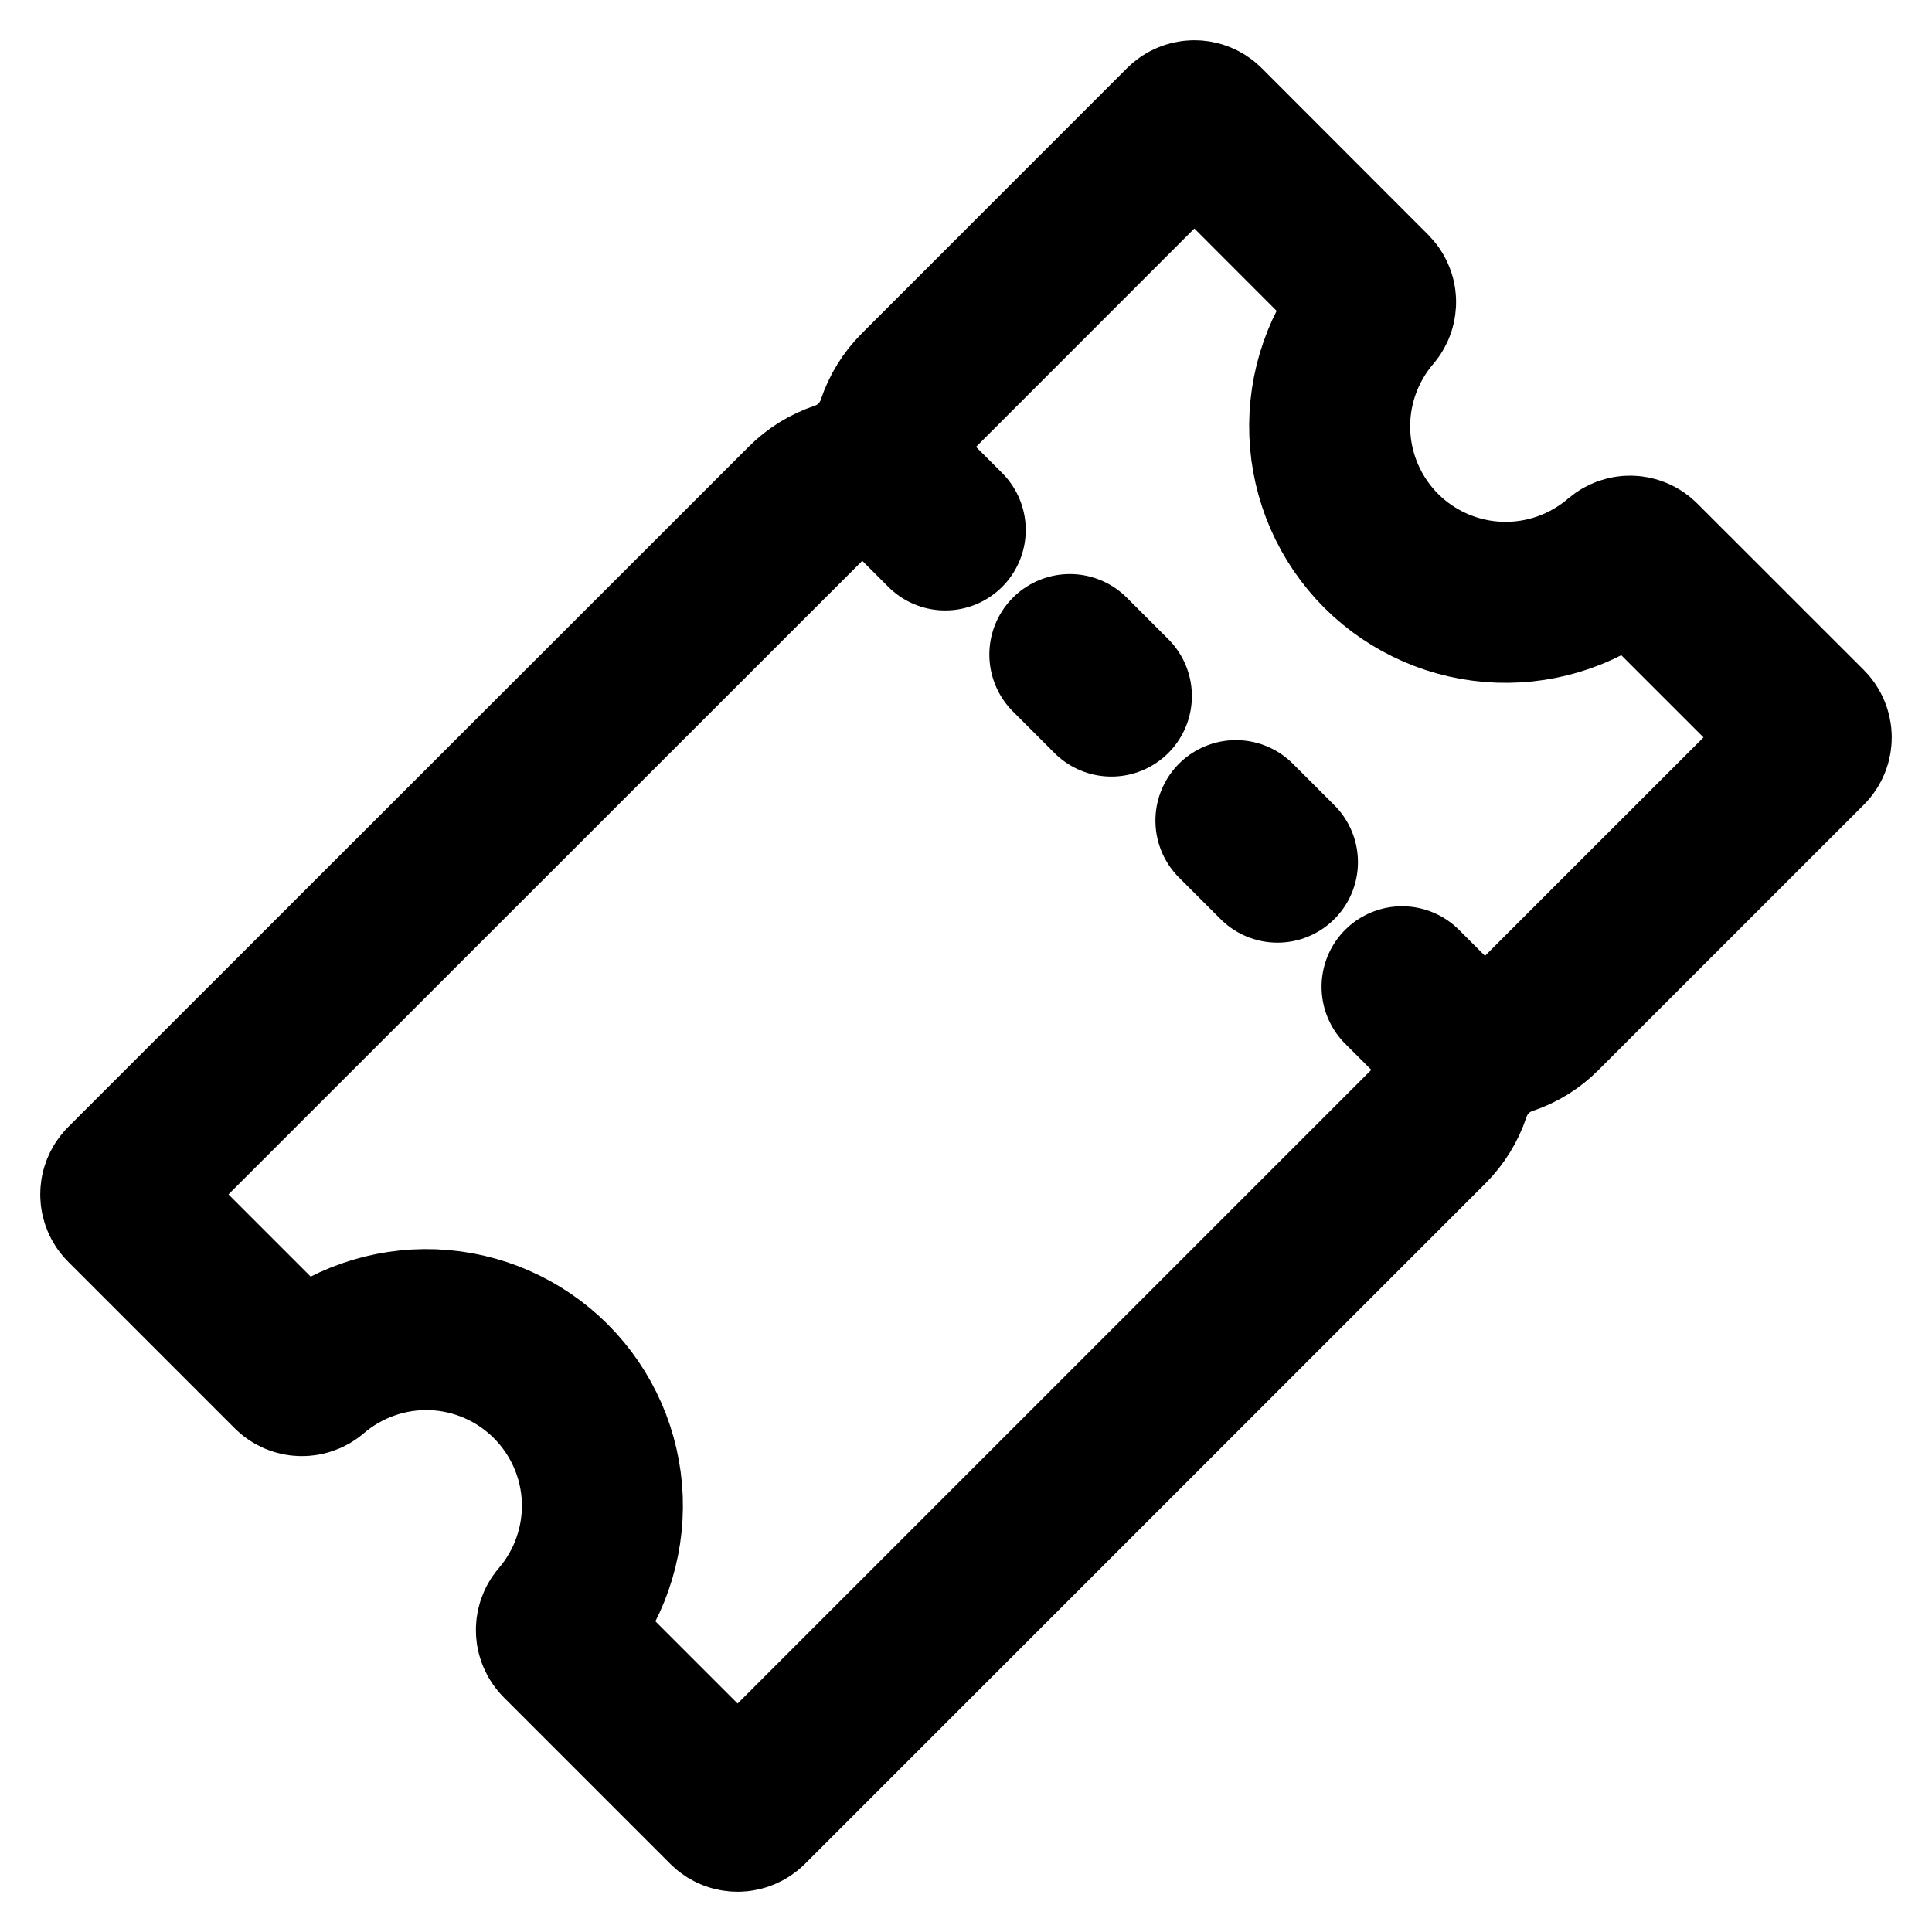 <svg width="24" height="24" viewBox="0 0 24 24" fill="none" xmlns="http://www.w3.org/2000/svg">
<g clip-path="url(#clip0_2_3339)">
<path d="M17.159 6.844C16.769 6.454 16.54 5.931 16.519 5.38C16.498 4.828 16.686 4.29 17.045 3.871C17.075 3.836 17.09 3.791 17.088 3.746C17.087 3.7 17.067 3.657 17.035 3.624L14.966 1.553C14.932 1.519 14.886 1.5 14.837 1.5C14.789 1.5 14.743 1.519 14.708 1.553L11.411 4.851C11.29 4.972 11.198 5.121 11.144 5.284C11.089 5.447 10.998 5.596 10.876 5.718C10.755 5.84 10.606 5.932 10.443 5.987C10.28 6.041 10.131 6.133 10.009 6.255L1.553 14.708C1.519 14.743 1.5 14.789 1.5 14.837C1.5 14.886 1.519 14.932 1.553 14.966L3.622 17.035C3.654 17.067 3.698 17.087 3.743 17.088C3.789 17.09 3.834 17.075 3.869 17.045C4.287 16.686 4.826 16.498 5.377 16.518C5.929 16.539 6.452 16.768 6.842 17.158C7.232 17.548 7.461 18.071 7.482 18.623C7.502 19.174 7.314 19.713 6.955 20.131C6.925 20.166 6.91 20.211 6.912 20.257C6.914 20.302 6.933 20.346 6.965 20.378L9.034 22.447C9.068 22.481 9.114 22.5 9.163 22.5C9.211 22.5 9.257 22.481 9.292 22.447L17.748 13.991C17.869 13.869 17.961 13.72 18.015 13.557C18.07 13.394 18.161 13.245 18.283 13.123C18.404 13.001 18.553 12.909 18.716 12.854C18.88 12.8 19.028 12.708 19.149 12.586L22.447 9.289C22.481 9.255 22.5 9.209 22.5 9.16C22.5 9.112 22.481 9.066 22.447 9.031L20.378 6.963C20.346 6.93 20.302 6.911 20.257 6.909C20.211 6.907 20.166 6.923 20.131 6.952C19.713 7.312 19.175 7.501 18.624 7.481C18.073 7.461 17.549 7.233 17.159 6.844Z" stroke="black" stroke-width="2" stroke-miterlimit="10"/>
<path d="M11.742 6.583L10.968 5.809M13.806 8.647L13.29 8.131M15.869 10.71L15.353 10.194M18.191 13.032L17.417 12.258" stroke="black" stroke-width="2" stroke-miterlimit="10" stroke-linecap="round"/>
</g>
<defs>
<clipPath id="clip0_2_3339">
<rect width="24" height="24" fill="white"/>
</clipPath>
</defs>
</svg>
